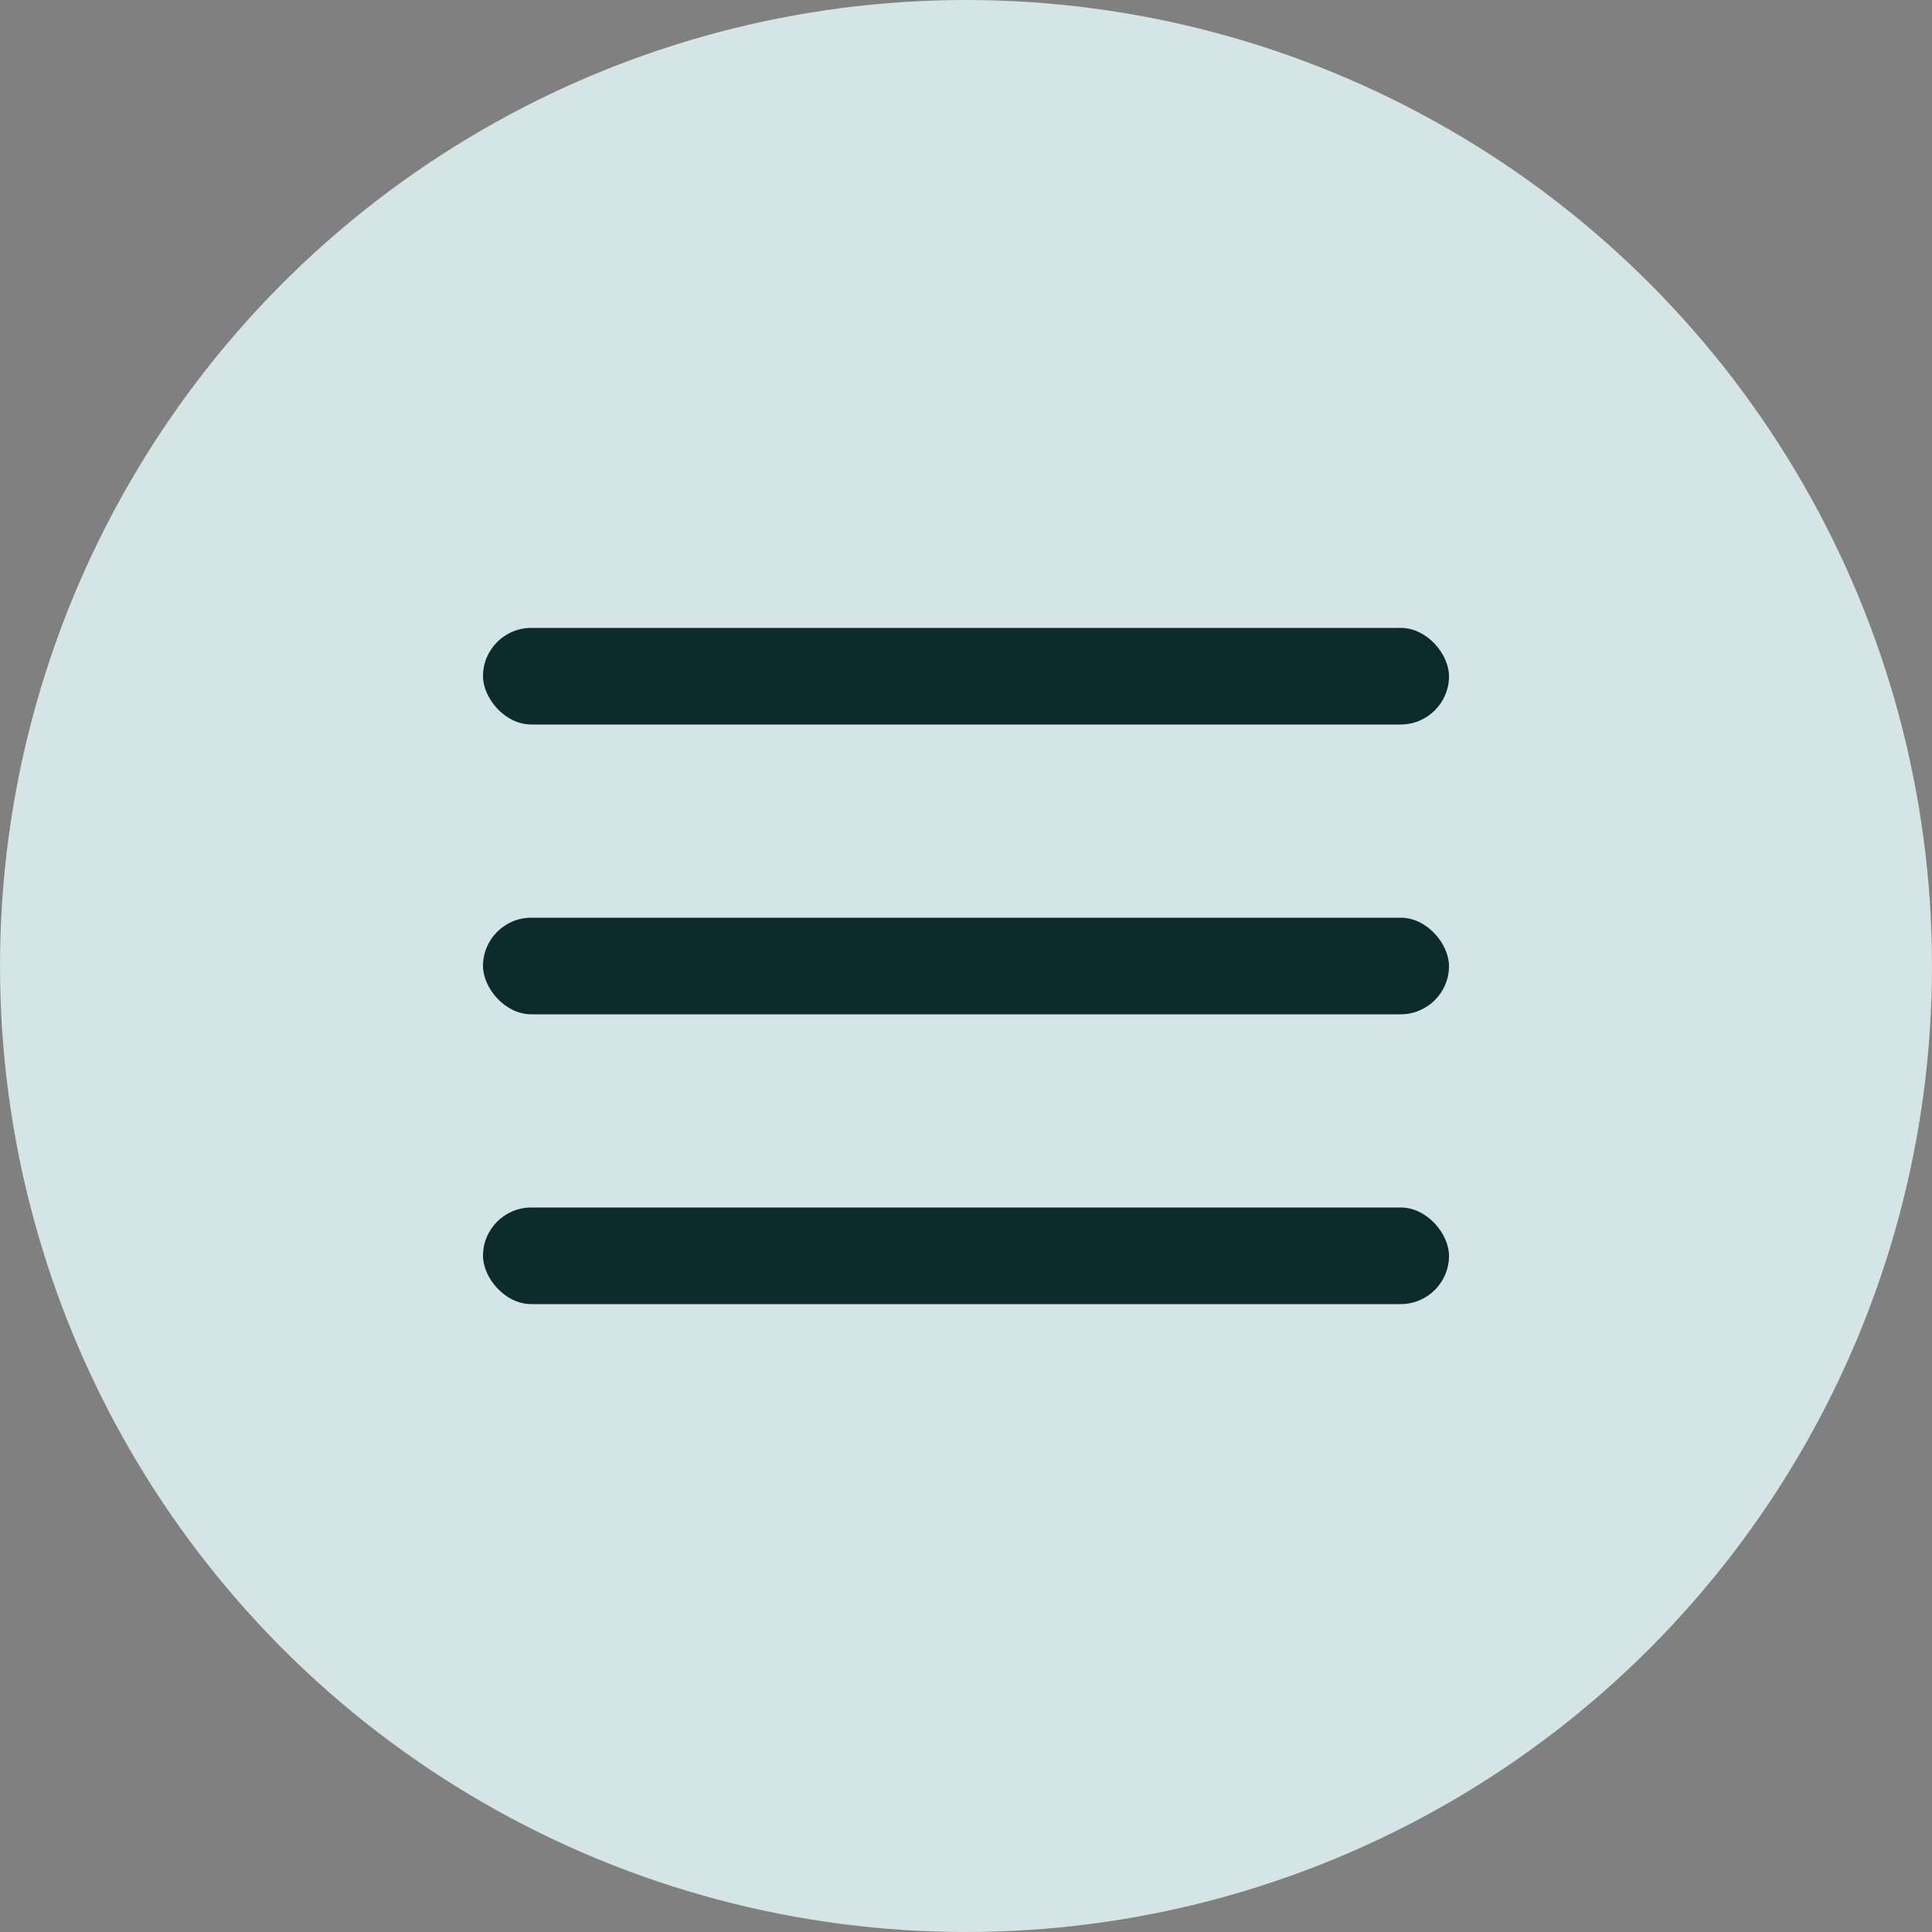 <svg width="40" height="40" viewBox="0 0 40 40" fill="none" xmlns="http://www.w3.org/2000/svg">
<rect x="0" y="0" width="40" height="40" fill="#808080" stroke="none"/>
<circle cx="20" cy="20" r="20" fill="#E9FCFE" fill-opacity="0.8"/>
<rect x="10" y="13" width="20" height="2" rx="1" fill="#0D2B2D"/>
<rect x="10" y="19" width="20" height="2" rx="1" fill="#0D2B2D"/>
<rect x="10" y="25" width="20" height="2" rx="1" fill="#0D2B2D"/>
</svg>

